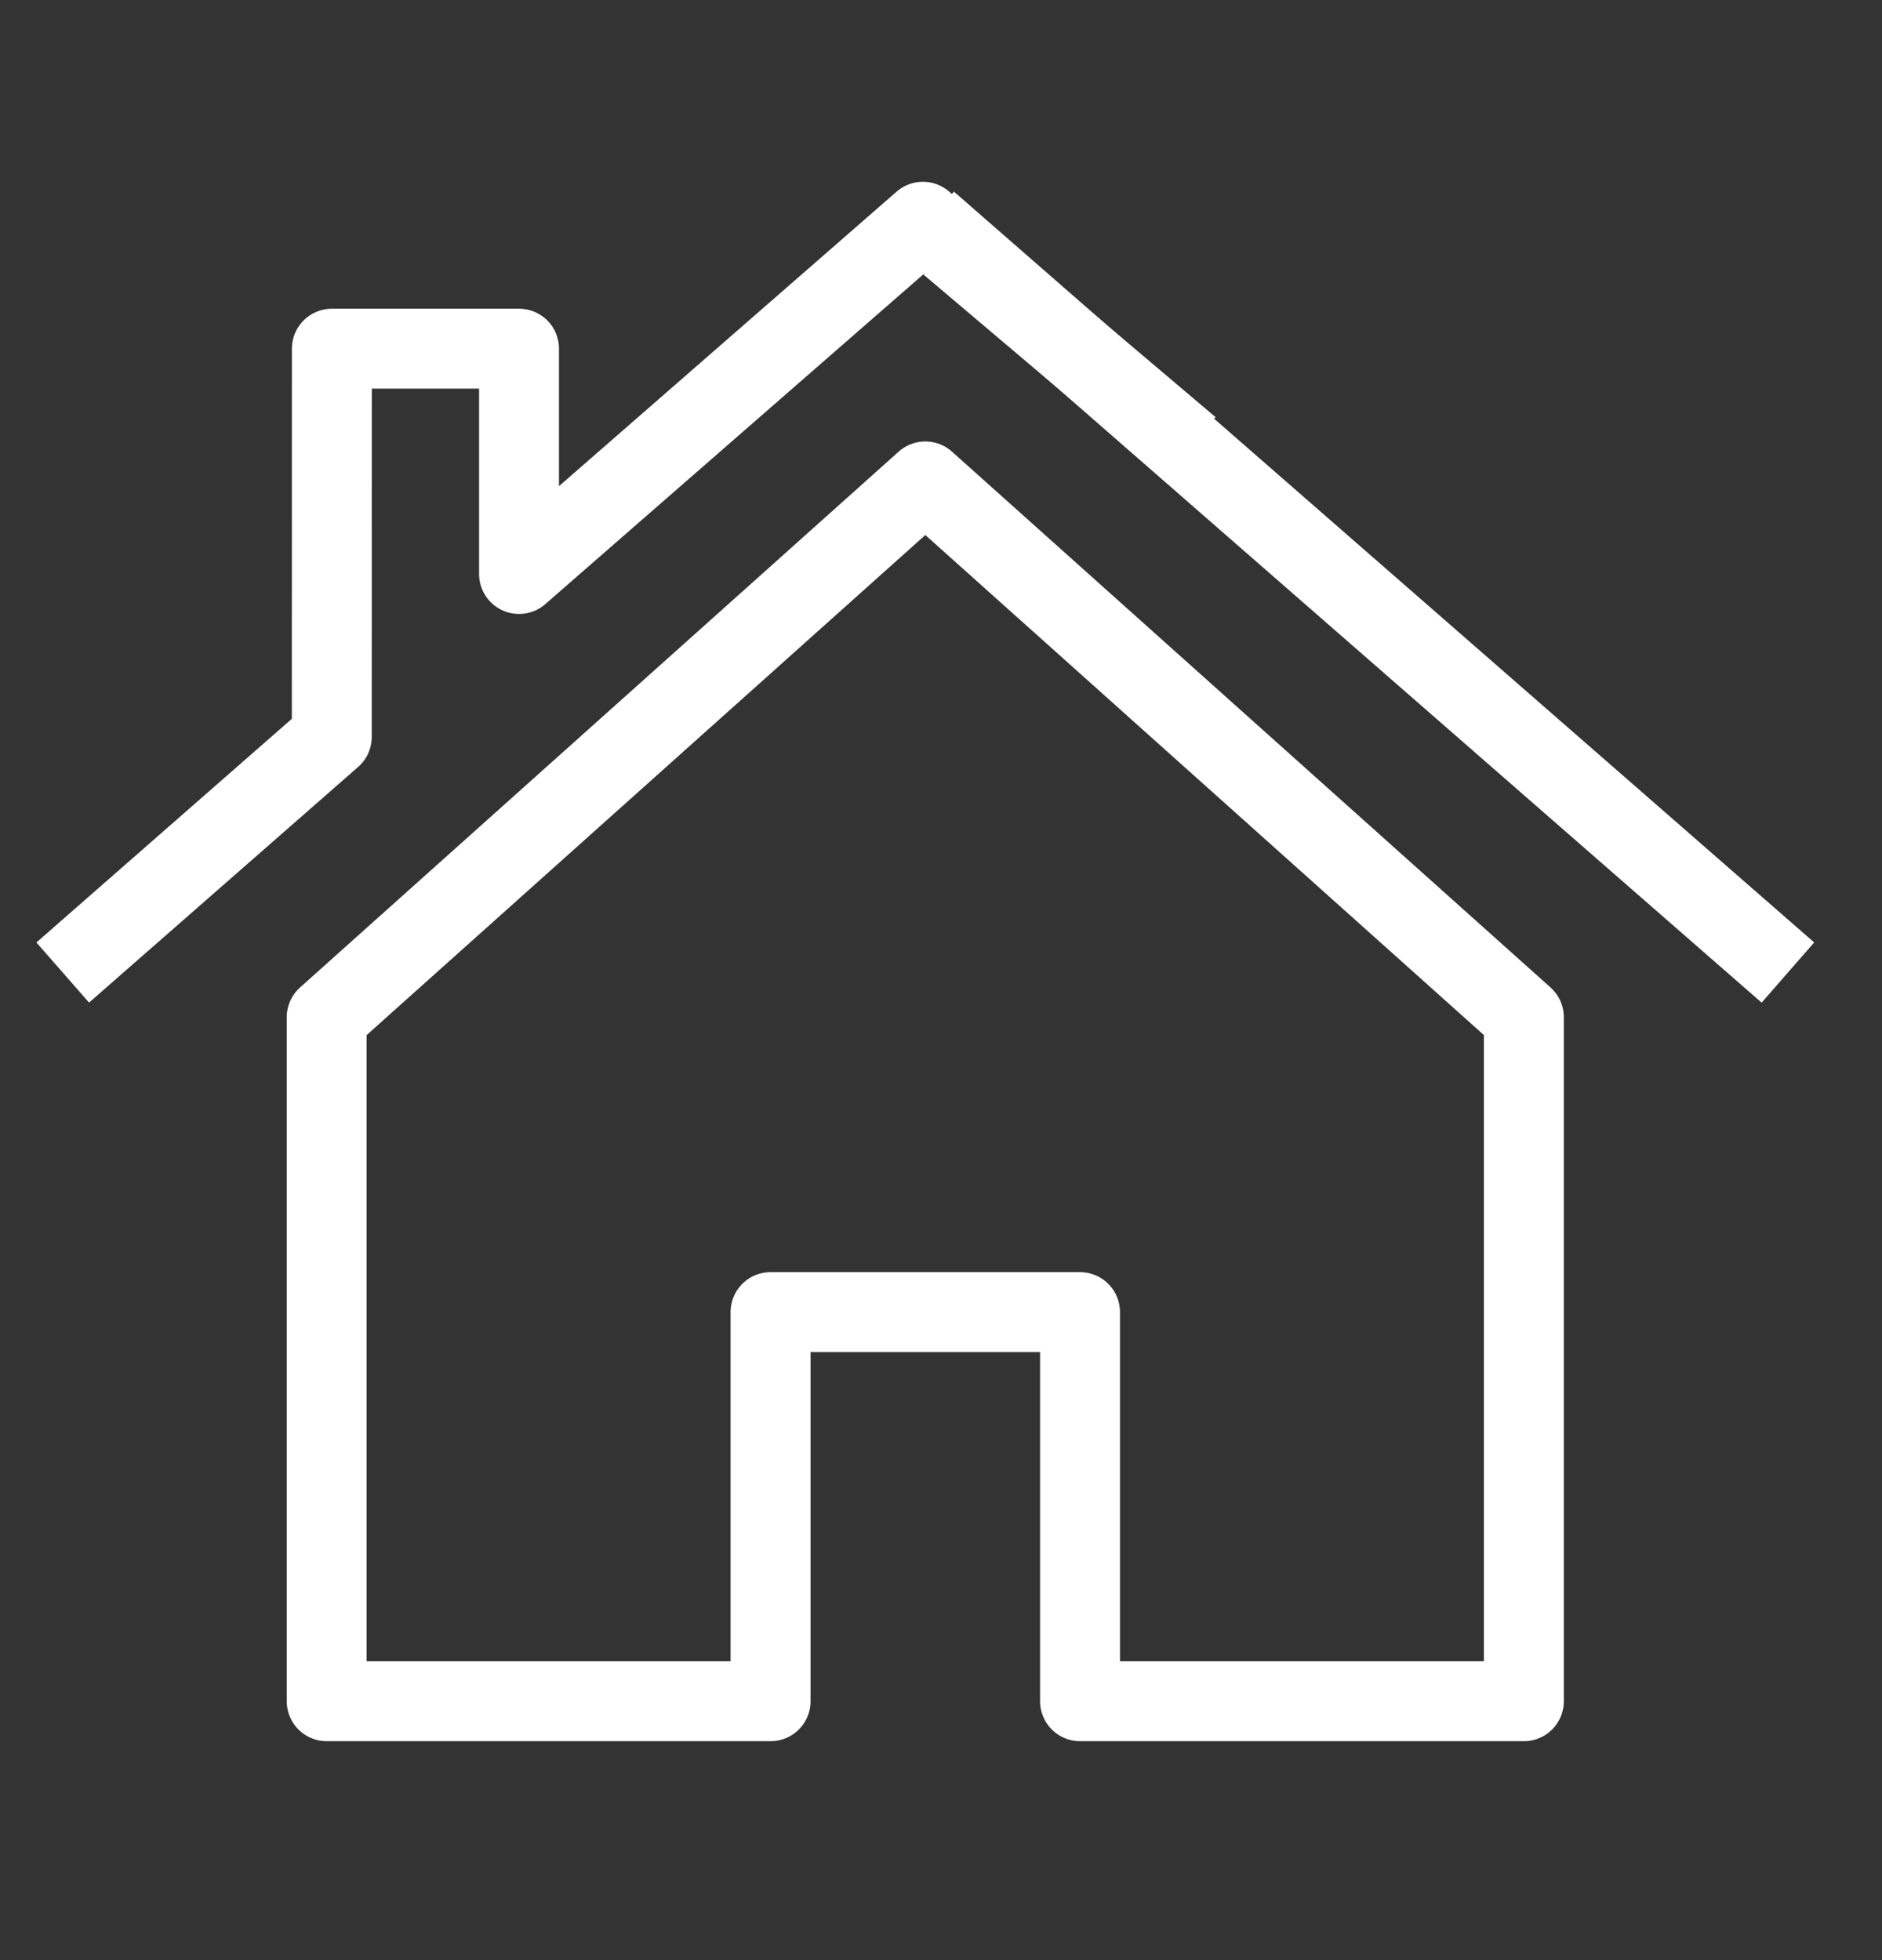 <svg width="24" height="25" viewBox="0 0 24 25" fill="none" xmlns="http://www.w3.org/2000/svg">
<rect x="0" y="0" width="24" height="25" fill="#333333" stroke="none"/>
<path d="M0.8 12.404L4.231 9.399L4.232 4.447H6.619V7.321L11.769 2.828L15.172 5.709" stroke="white" stroke-width="1.019" stroke-linejoin="round"/>
<path d="M4.166 18.312V21.698H9.826V16.735H13.773V21.698H19.433V12.974L11.8 6.14L4.166 12.974V21.698H9.827V16.735H13.773V21.698H19.433V18.312" stroke="white" stroke-width="1.019" stroke-linejoin="round"/>
<path d="M22.8 12.404L11.83 2.828" stroke="white" stroke-width="1.019" stroke-linejoin="round"/>
</svg>
